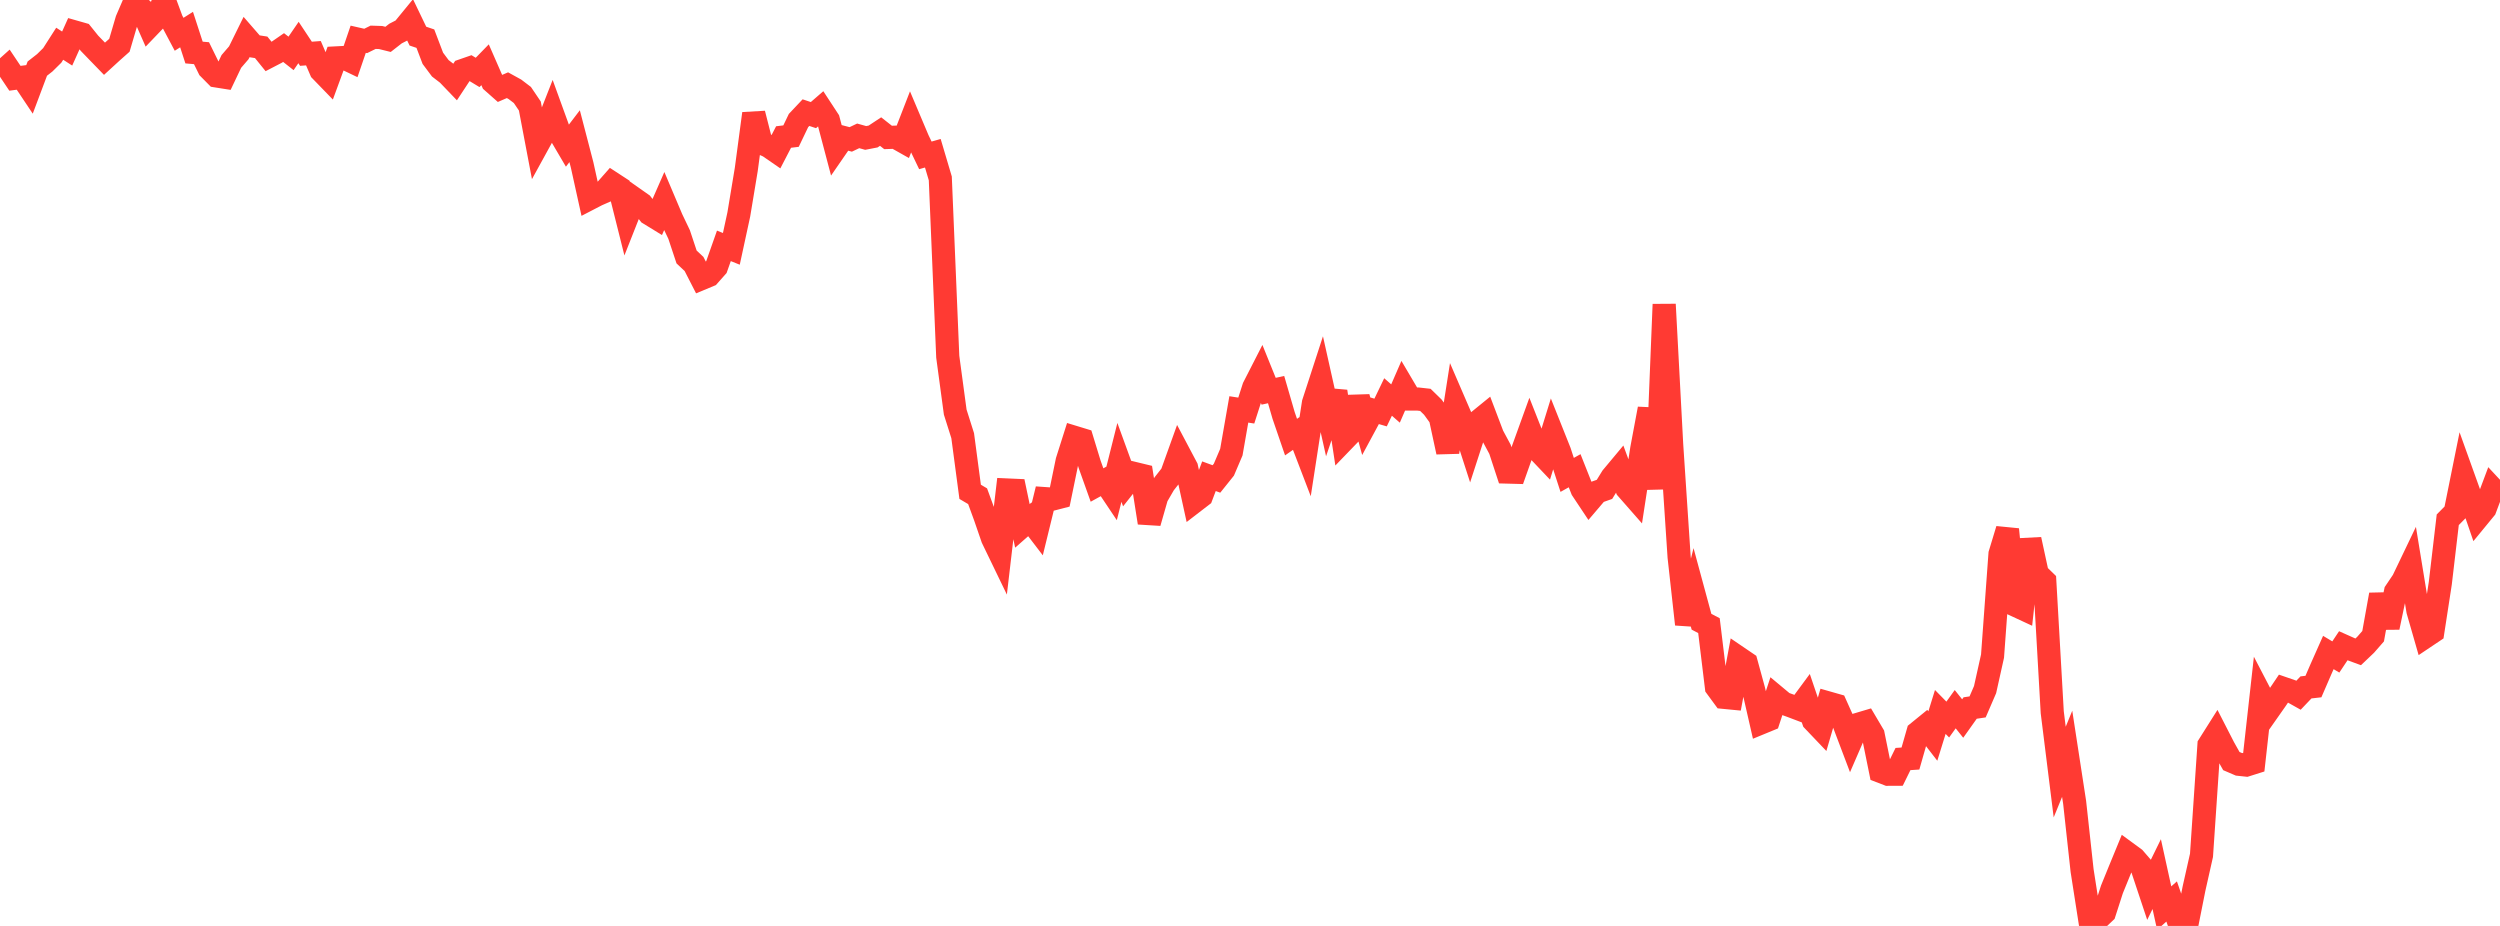 <?xml version="1.0" standalone="no"?>
<!DOCTYPE svg PUBLIC "-//W3C//DTD SVG 1.1//EN" "http://www.w3.org/Graphics/SVG/1.1/DTD/svg11.dtd">

<svg width="135" height="50" viewBox="0 0 135 50" preserveAspectRatio="none" 
  xmlns="http://www.w3.org/2000/svg"
  xmlns:xlink="http://www.w3.org/1999/xlink">


<polyline points="0.0, 3.987 0.403, 3.625 0.806, 4.227 1.209, 4.174 1.612, 4.778 2.015, 3.705 2.418, 3.39 2.821, 2.992 3.224, 2.362 3.627, 2.622 4.03, 1.725 4.433, 1.84 4.836, 2.34 5.239, 2.757 5.642, 3.172 6.045, 2.803 6.448, 2.445 6.851, 1.074 7.254, 0.139 7.657, 0.498 8.06, 1.412 8.463, 0.992 8.866, 0.0 9.269, 1.093 9.672, 1.852 10.075, 1.597 10.478, 2.837 10.881, 2.872 11.284, 3.692 11.687, 4.1 12.09, 4.164 12.493, 3.317 12.896, 2.849 13.299, 2.031 13.701, 2.493 14.104, 2.556 14.507, 3.054 14.91, 2.845 15.313, 2.567 15.716, 2.884 16.119, 2.296 16.522, 2.904 16.925, 2.873 17.328, 3.81 17.731, 4.226 18.134, 3.128 18.537, 3.107 18.94, 3.3 19.343, 2.119 19.746, 2.211 20.149, 2.013 20.552, 2.026 20.955, 2.126 21.358, 1.812 21.761, 1.605 22.164, 1.113 22.567, 1.951 22.97, 2.087 23.373, 3.148 23.776, 3.688 24.179, 3.999 24.582, 4.419 24.985, 3.807 25.388, 3.667 25.791, 3.911 26.194, 3.497 26.597, 4.418 27.0, 4.775 27.403, 4.601 27.806, 4.823 28.209, 5.13 28.612, 5.726 29.015, 7.848 29.418, 7.114 29.821, 6.086 30.224, 7.196 30.627, 7.882 31.03, 7.354 31.433, 8.902 31.836, 10.727 32.239, 10.518 32.642, 10.341 33.045, 9.884 33.448, 10.147 33.851, 11.755 34.254, 10.734 34.657, 11.017 35.06, 11.538 35.463, 11.785 35.866, 10.867 36.269, 11.819 36.672, 12.663 37.075, 13.876 37.478, 14.255 37.881, 15.042 38.284, 14.874 38.687, 14.42 39.09, 13.276 39.493, 13.438 39.896, 11.576 40.299, 9.149 40.701, 6.134 41.104, 7.719 41.507, 7.898 41.91, 8.176 42.313, 7.399 42.716, 7.35 43.119, 6.509 43.522, 6.082 43.925, 6.216 44.328, 5.866 44.731, 6.481 45.134, 8.007 45.537, 7.423 45.94, 7.528 46.343, 7.336 46.746, 7.449 47.149, 7.371 47.552, 7.105 47.955, 7.422 48.358, 7.408 48.761, 7.635 49.164, 6.596 49.567, 7.549 49.97, 8.39 50.373, 8.275 50.776, 9.634 51.179, 19.264 51.582, 22.253 51.985, 23.526 52.388, 26.558 52.791, 26.796 53.194, 27.899 53.597, 29.069 54.0, 29.903 54.403, 26.46 54.806, 26.478 55.209, 28.398 55.612, 28.044 56.015, 28.571 56.418, 26.925 56.821, 26.953 57.224, 26.849 57.627, 24.891 58.03, 23.62 58.433, 23.743 58.836, 25.061 59.239, 26.191 59.642, 25.969 60.045, 26.572 60.448, 24.968 60.851, 26.076 61.254, 25.567 61.657, 25.665 62.06, 28.227 62.463, 26.82 62.866, 26.125 63.269, 25.612 63.672, 24.491 64.075, 25.253 64.478, 27.093 64.881, 26.783 65.284, 25.716 65.687, 25.864 66.09, 25.361 66.493, 24.416 66.896, 22.108 67.299, 22.171 67.701, 20.918 68.104, 20.13 68.507, 21.127 68.91, 21.038 69.313, 22.428 69.716, 23.604 70.119, 23.323 70.522, 24.375 70.925, 21.765 71.328, 20.525 71.731, 22.328 72.134, 21.139 72.537, 23.794 72.94, 23.376 73.343, 21.449 73.746, 22.905 74.149, 22.158 74.552, 22.276 74.955, 21.437 75.358, 21.79 75.761, 20.863 76.164, 21.547 76.567, 21.548 76.97, 21.593 77.373, 21.986 77.776, 22.541 78.179, 24.41 78.582, 21.839 78.985, 22.772 79.388, 24.02 79.791, 22.779 80.194, 22.451 80.597, 23.512 81.0, 24.263 81.403, 25.491 81.806, 25.502 82.209, 24.364 82.612, 23.249 83.015, 24.271 83.418, 24.695 83.821, 23.392 84.224, 24.403 84.627, 25.645 85.03, 25.419 85.433, 26.436 85.836, 27.042 86.239, 26.569 86.642, 26.426 87.045, 25.772 87.448, 25.289 87.851, 26.386 88.254, 26.845 88.657, 24.225 89.06, 22.074 89.463, 26.4 89.866, 16.435 90.269, 23.997 90.672, 30.073 91.075, 33.71 91.478, 32.086 91.881, 33.573 92.284, 33.785 92.687, 37.107 93.09, 37.656 93.493, 37.695 93.896, 35.528 94.299, 35.802 94.701, 37.269 95.104, 39.033 95.507, 38.867 95.91, 37.64 96.313, 37.976 96.716, 38.121 97.119, 38.274 97.522, 37.728 97.925, 38.915 98.328, 39.338 98.731, 37.962 99.134, 38.077 99.537, 38.975 99.94, 40.039 100.343, 39.111 100.746, 38.991 101.149, 39.673 101.552, 41.655 101.955, 41.81 102.358, 41.808 102.761, 40.988 103.164, 40.961 103.567, 39.552 103.97, 39.224 104.373, 39.746 104.776, 38.445 105.179, 38.856 105.582, 38.296 105.985, 38.801 106.388, 38.233 106.791, 38.173 107.194, 37.239 107.597, 35.429 108.0, 29.916 108.403, 28.588 108.806, 32.67 109.209, 32.857 109.612, 29.13 110.015, 30.993 110.418, 31.385 110.821, 38.462 111.224, 41.692 111.627, 40.705 112.03, 43.325 112.433, 47.009 112.836, 49.589 113.239, 49.656 113.642, 49.276 114.045, 48.026 114.448, 47.036 114.851, 46.056 115.254, 46.351 115.657, 46.816 116.06, 48.026 116.463, 47.202 116.866, 49.036 117.269, 48.68 117.672, 49.84 118.075, 50.0 118.478, 47.978 118.881, 46.186 119.284, 40.232 119.687, 39.594 120.09, 40.38 120.493, 41.098 120.896, 41.271 121.299, 41.314 121.701, 41.187 122.104, 37.575 122.507, 38.35 122.91, 37.776 123.313, 37.178 123.716, 37.317 124.119, 37.543 124.522, 37.12 124.925, 37.074 125.328, 36.142 125.731, 35.235 126.134, 35.477 126.537, 34.872 126.94, 35.052 127.343, 35.2 127.746, 34.816 128.149, 34.355 128.552, 32.113 128.955, 33.877 129.358, 31.952 129.761, 31.354 130.164, 30.513 130.567, 32.977 130.97, 34.38 131.373, 34.11 131.776, 31.495 132.179, 28.067 132.582, 27.659 132.985, 25.663 133.388, 26.786 133.791, 27.96 134.194, 27.469 134.597, 26.393 135.0, 26.826" fill="none" stroke="#ff3a33" stroke-width="1.25"/>

</svg>